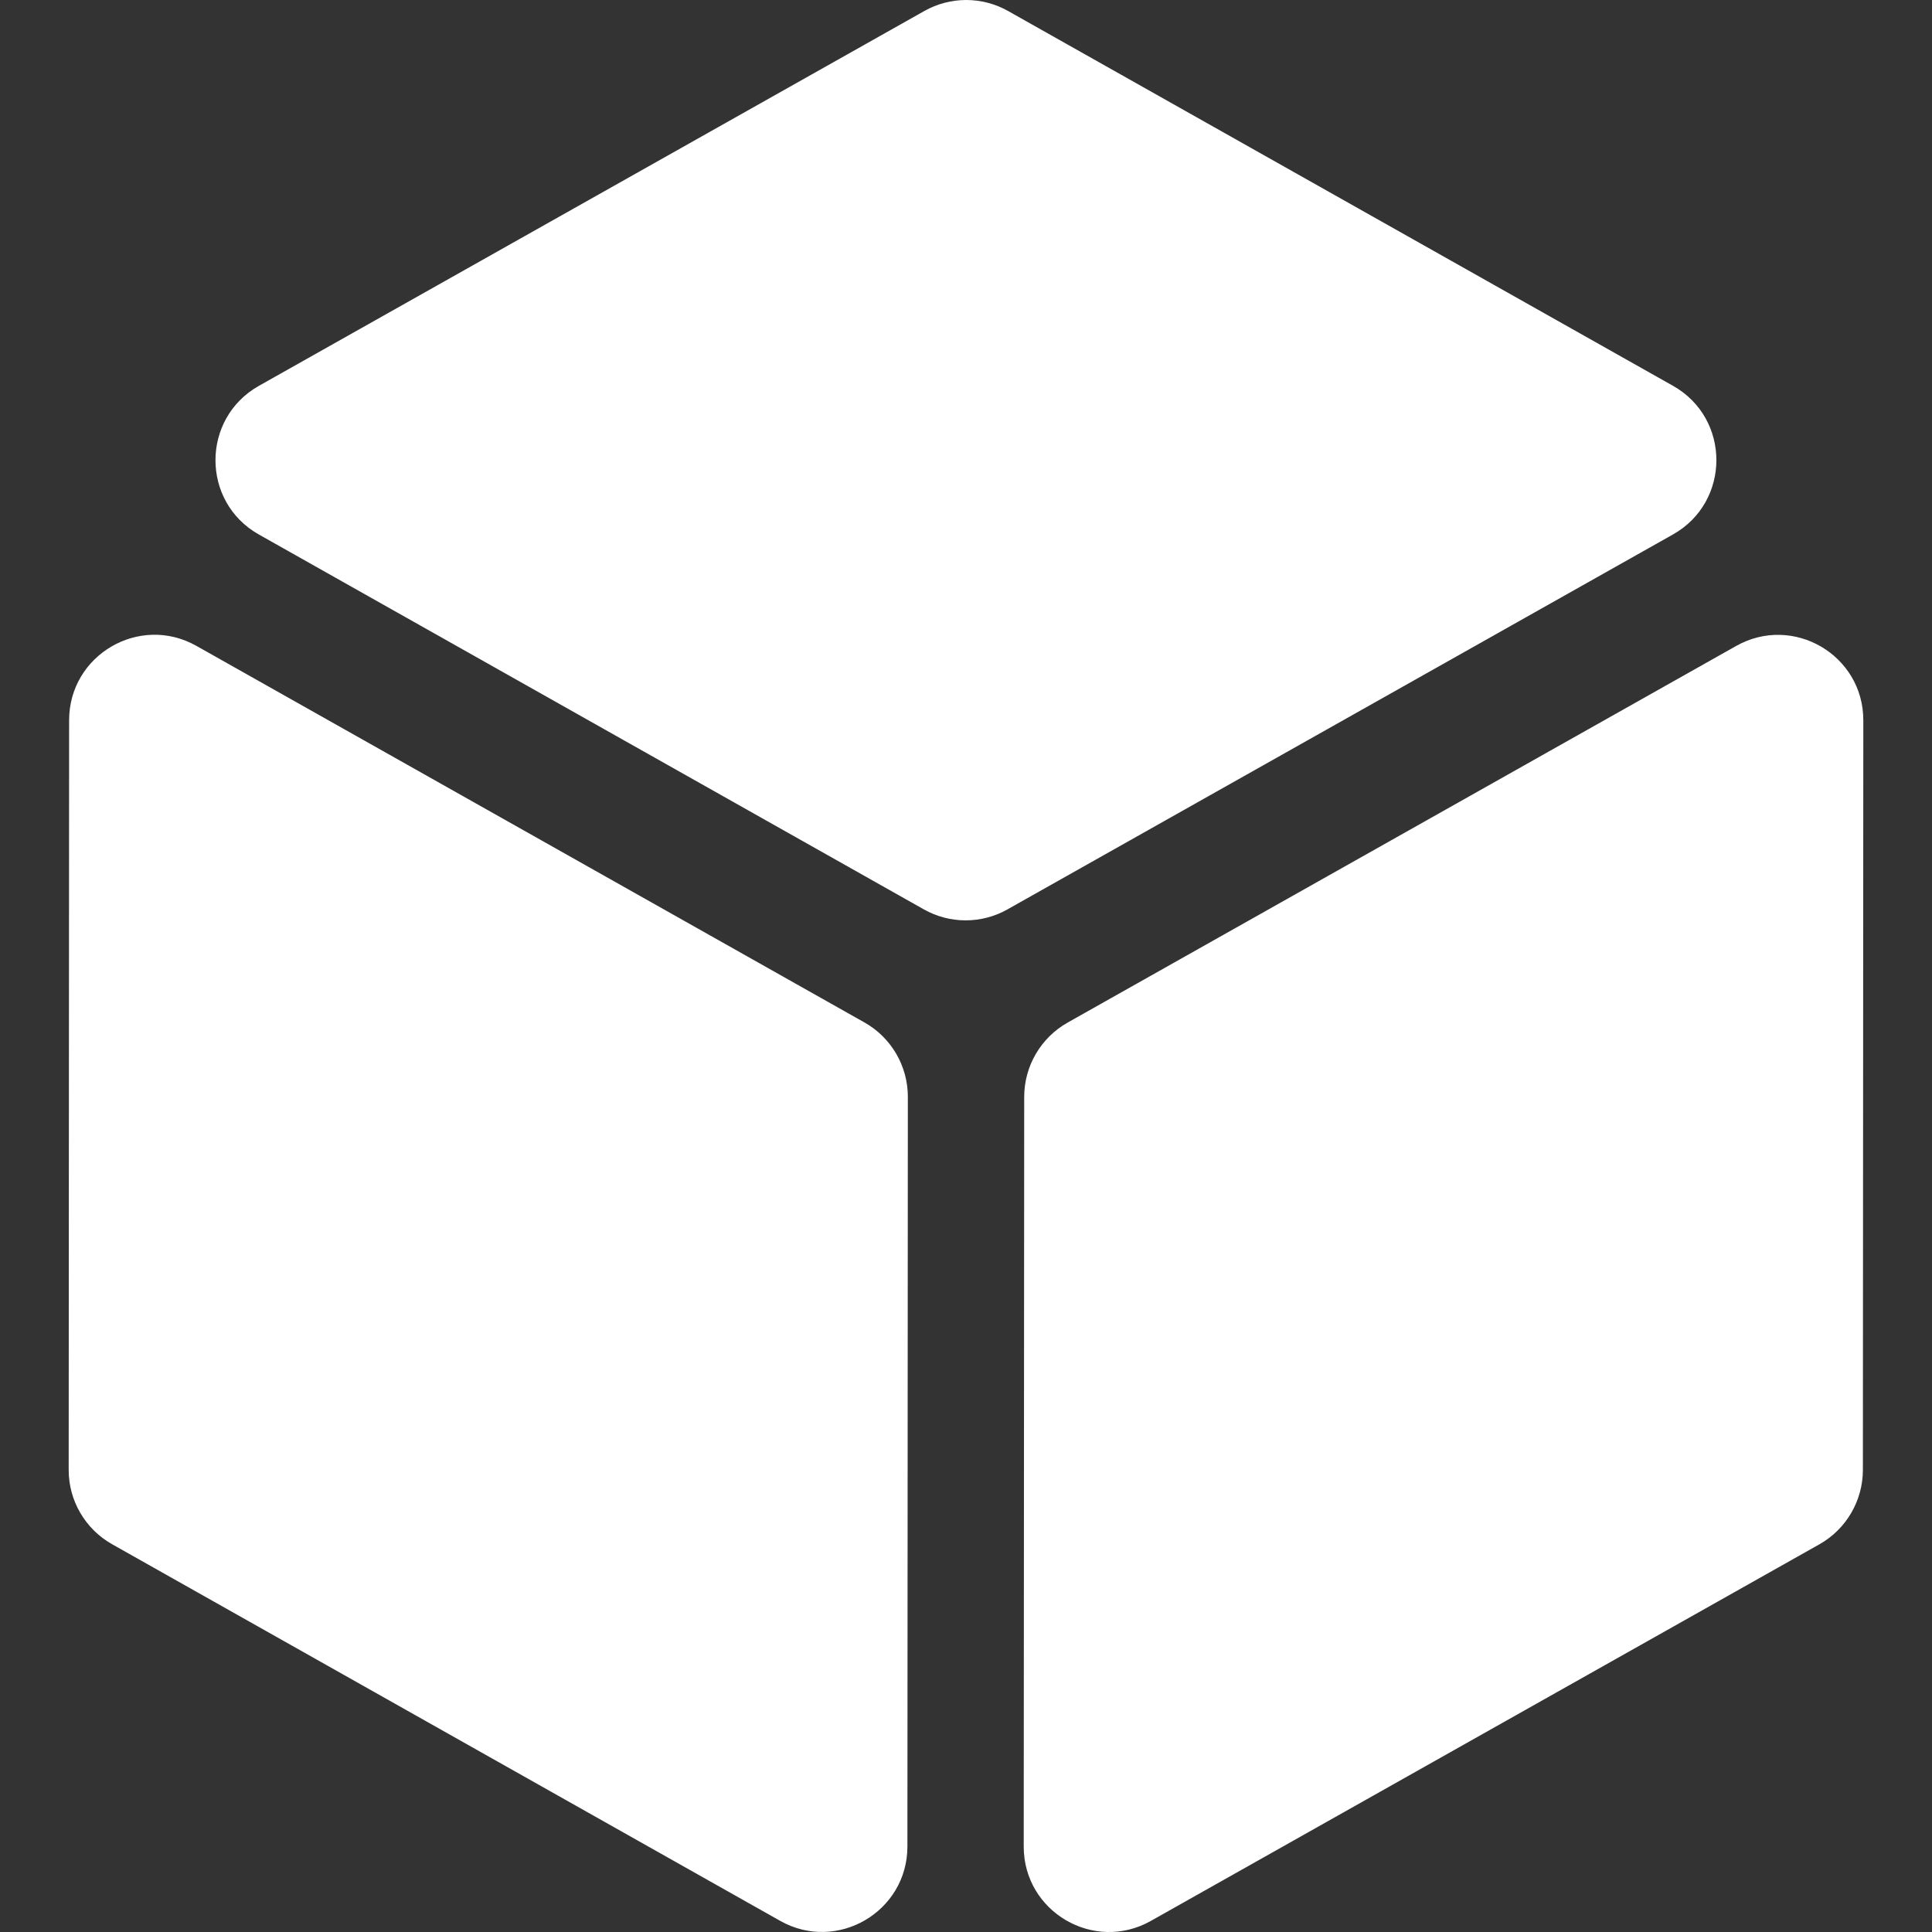 <?xml version="1.0" encoding="UTF-8"?> <svg xmlns="http://www.w3.org/2000/svg" width="40" height="40" viewBox="0 0 40 40" fill="none"><rect x="0" y="0" width="40" height="40" fill="#333333" stroke="none"/><path d="M19.126 18.827C19.664 19.131 20.322 19.131 20.86 18.827L34.636 11.066C35.835 10.391 35.836 8.664 34.638 7.988L20.872 0.228C20.333 -0.076 19.676 -0.076 19.137 0.228L5.361 7.988C4.162 8.664 4.161 10.391 5.359 11.066L19.126 18.827Z" fill="white"></path><path d="M18.796 22.708C18.796 22.07 18.453 21.482 17.898 21.169L4.066 13.372C2.889 12.708 1.432 13.559 1.431 14.911L1.422 30.432C1.421 31.07 1.765 31.658 2.32 31.971L16.152 39.769C17.329 40.433 18.786 39.582 18.787 38.23L18.796 22.708Z" fill="white"></path><path d="M22.105 21.171C21.549 21.484 21.205 22.072 21.205 22.71L21.195 38.232C21.195 39.583 22.65 40.434 23.828 39.77L37.669 31.973C38.224 31.66 38.568 31.072 38.569 30.434L38.578 14.913C38.579 13.561 37.123 12.71 35.945 13.374L22.105 21.171Z" fill="white"></path></svg> 